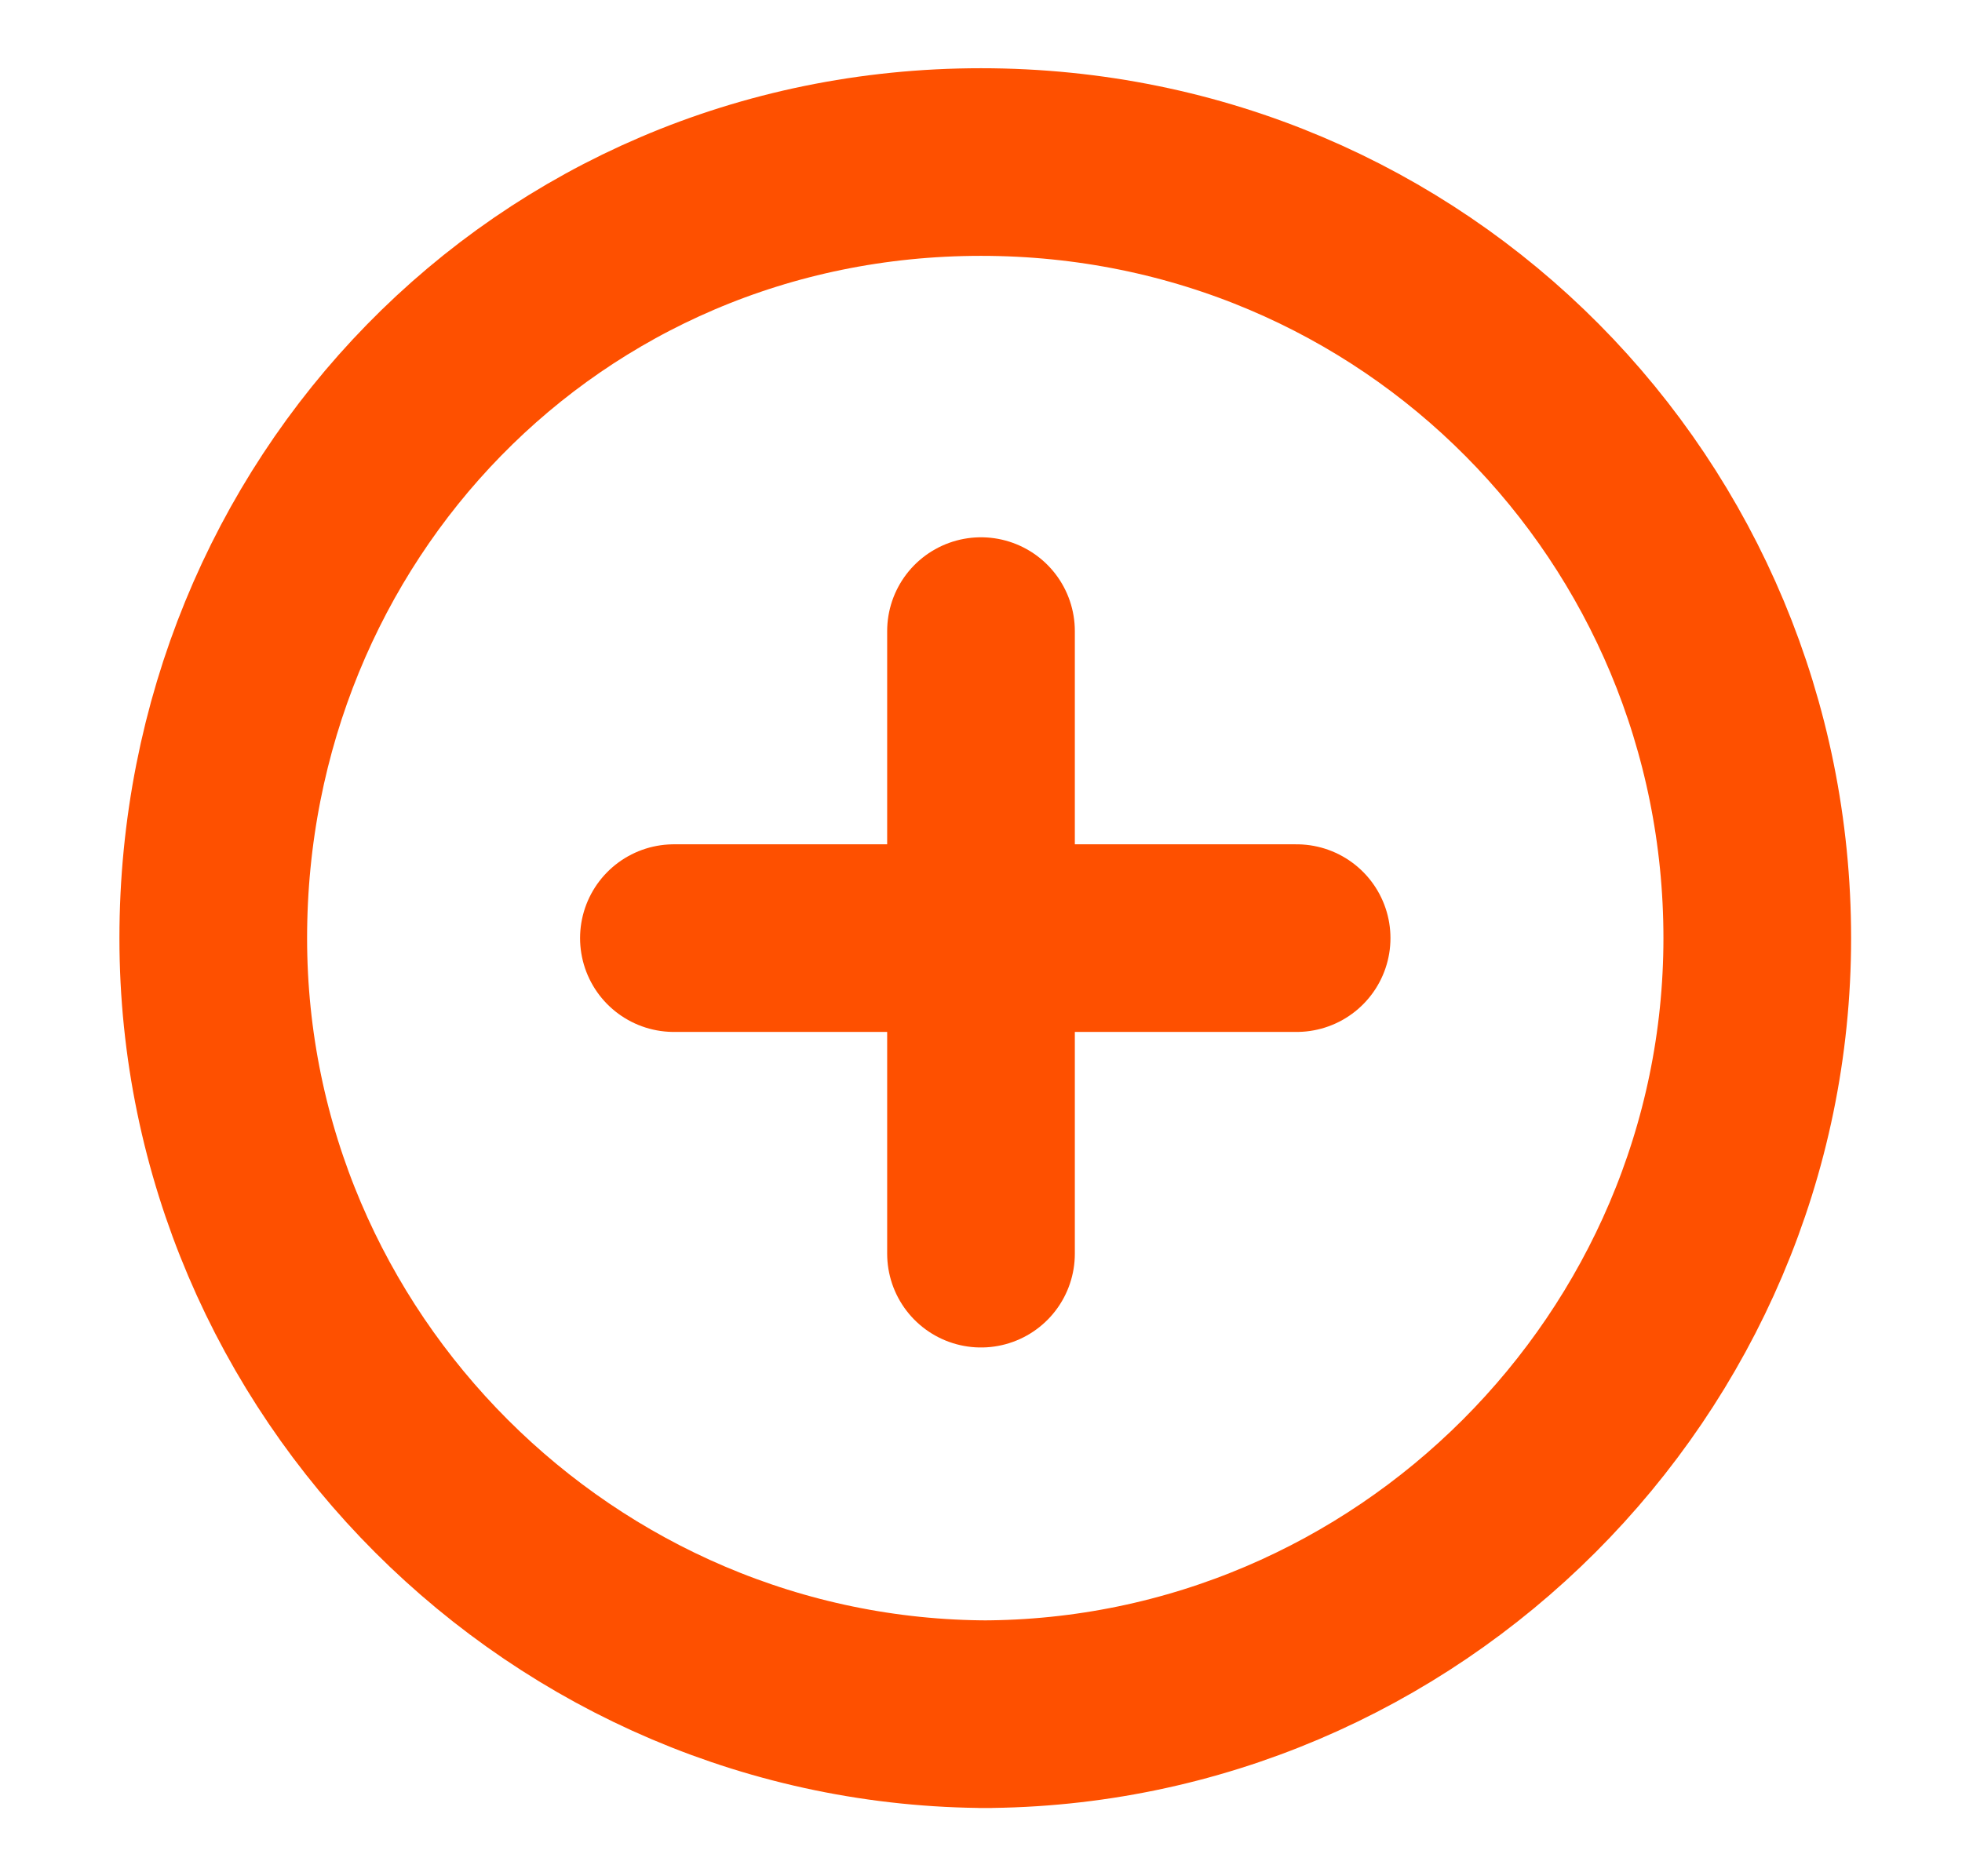 <?xml version="1.0" encoding="UTF-8"?>
<svg id="Layer_1" xmlns="http://www.w3.org/2000/svg" xmlns:xlink="http://www.w3.org/1999/xlink" version="1.1" viewBox="0 0 23 22">
  <!-- Generator: Adobe Illustrator 29.8.1, SVG Export Plug-In . SVG Version: 2.1.1 Build 2)  -->
  <defs>
    <style>
      .st0, .st1 {
        fill: none;
      }

      .st1 {
        stroke: #fe5000;
        stroke-linecap: round;
        stroke-linejoin: round;
        stroke-width: 2.2px;
      }

      .st2 {
        clip-path: url(#clippath);
      }
    </style>
    <clipPath id="clippath">
      <rect class="st0" x=".7" y=".1" width="21.8" height="21.8"/>
    </clipPath>
  </defs>
  <g class="st2">
    <g>
      <path class="st1" d="M11.5,20.1c5,0,9.1-4.1,9.1-9.1S16.6,1.9,11.5,1.9,2.5,6,2.5,11s4.1,9.1,9.1,9.1h-.1Z"/>
      <path class="st1" d="M11.5,7.4v7.3"/>
      <path class="st1" d="M7.9,11h7.3"/>
    </g>
  </g>
</svg>